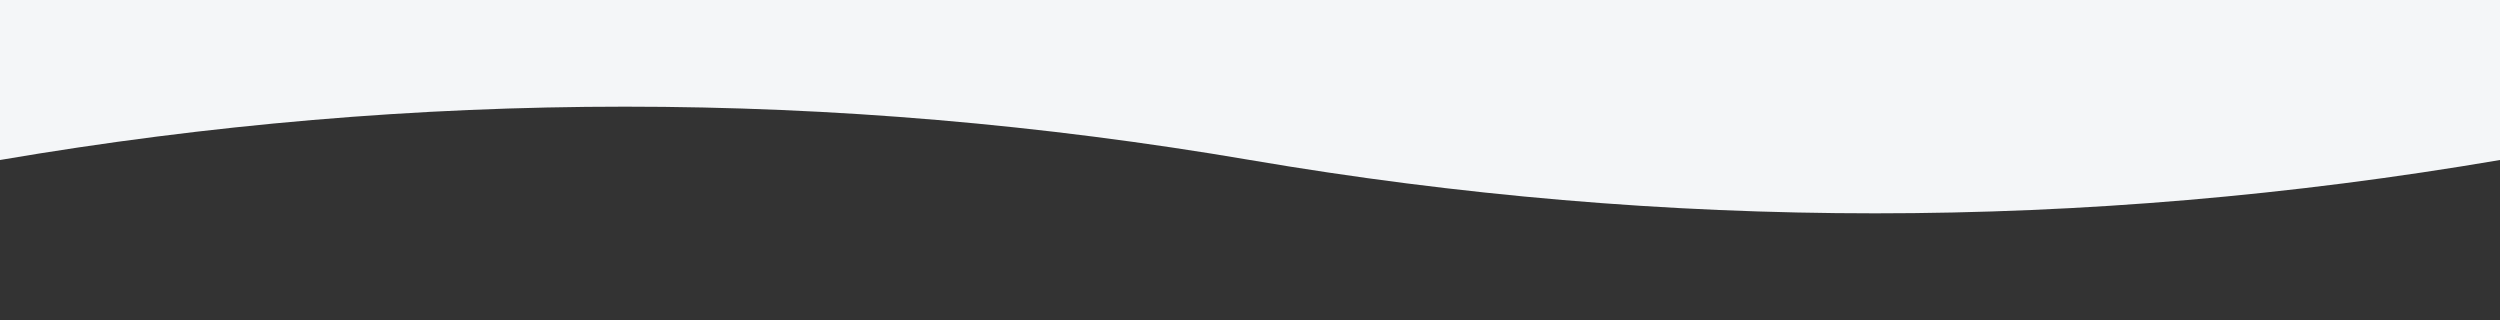 <?xml version="1.0" encoding="utf-8"?>
<svg xmlns="http://www.w3.org/2000/svg" fill="none" height="100%" overflow="visible" preserveAspectRatio="none" style="display: block;" viewBox="0 0 375 48" width="100%">
<rect x="0" y="0" width="375" height="48" fill="#333333" stroke="none"/>
<g clip-path="url(#clip0_0_1316)" id="Container">
<g clip-path="url(#clip1_0_1316)" id="Icon">
<path d="M0 24C62.5 13.333 125 13.333 187.5 24C250 34.667 312.5 34.667 375 24V0H0V24Z" fill="#F4F6F8" id="Vector"/>
<g id="Vector_2" opacity="0.3">
</g>
</g>
</g>
<defs>
<clipPath id="clip0_0_1316">
<rect fill="white" height="48" width="375"/>
</clipPath>
<clipPath id="clip1_0_1316">
<rect fill="white" height="48" width="375"/>
</clipPath>
</defs>
</svg>